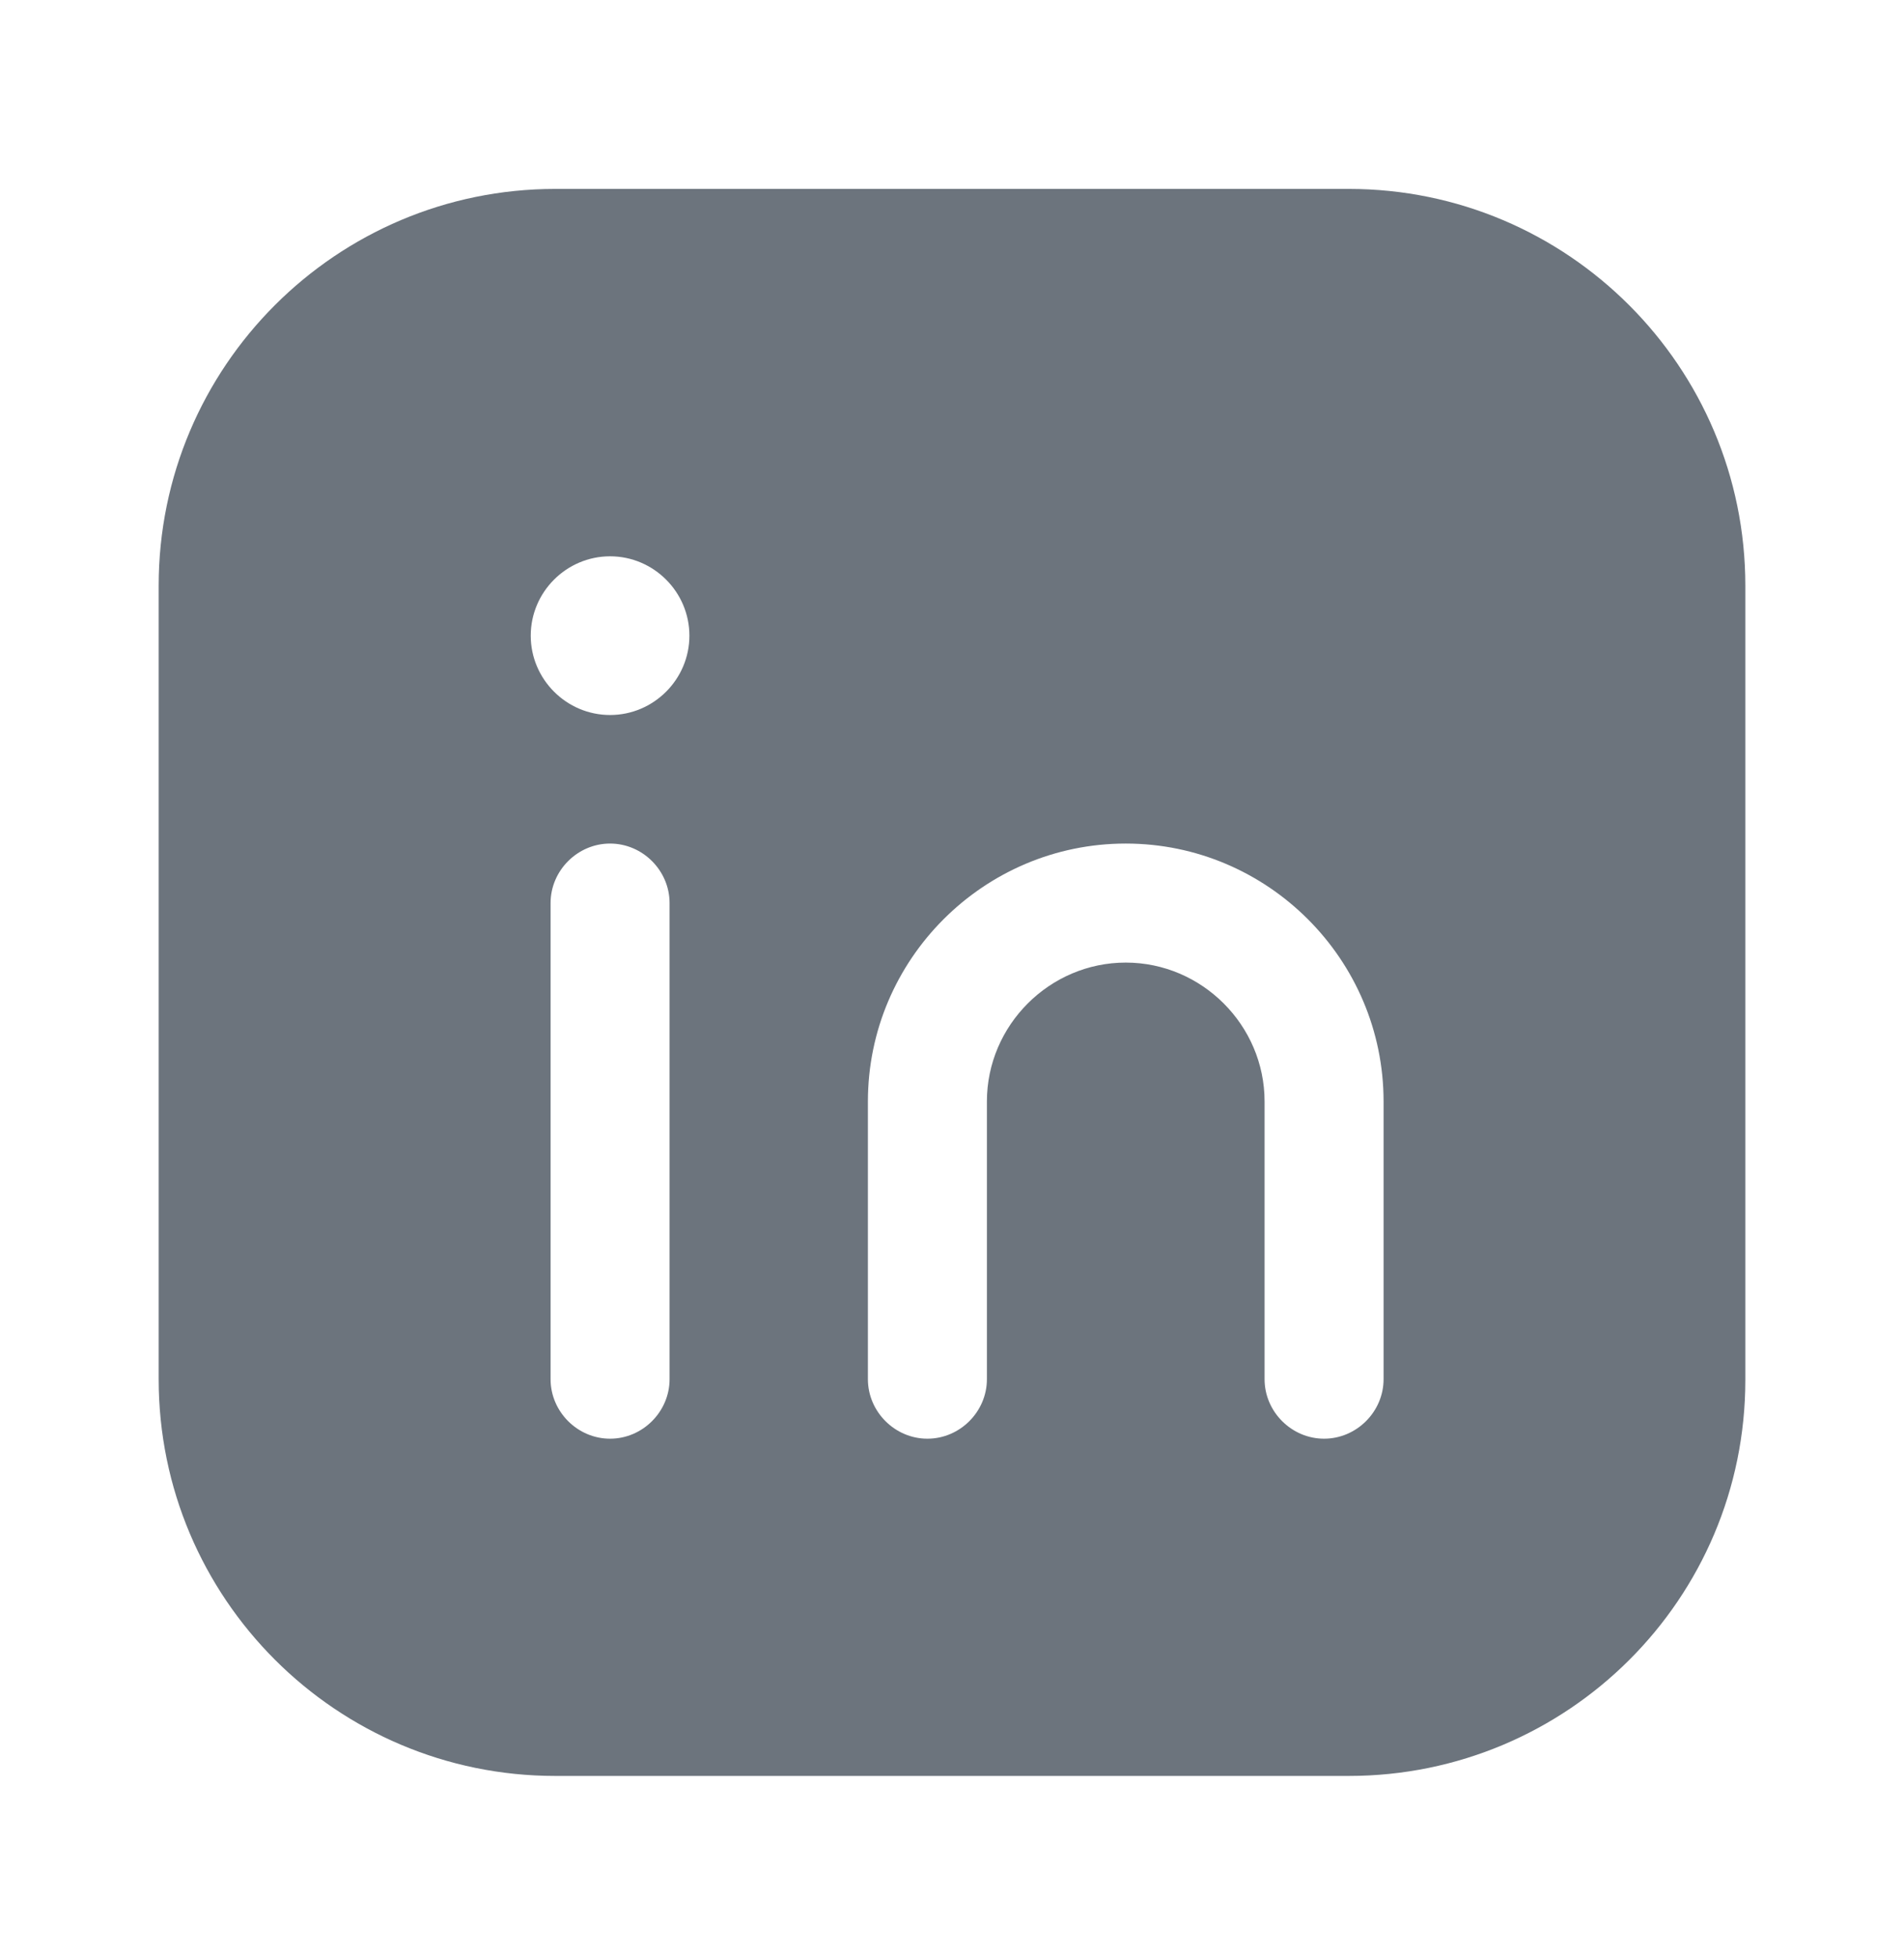 <svg width="36" height="37" viewBox="0 0 36 37" fill="none" xmlns="http://www.w3.org/2000/svg">
<g clip-path="url(#clip0_1701_11398)">
<mask id="mask0_1701_11398" style="mask-type:luminance" maskUnits="userSpaceOnUse" x="0" y="0" width="36" height="37">
<path d="M36 0.571H0V36.571H36V0.571Z" fill="white"/>
</mask>
<g mask="url(#mask0_1701_11398)">
<path d="M25.5 3.571H10.5C6.36 3.571 3 6.931 3 11.071V26.071C3 30.211 6.36 33.571 10.5 33.571H25.5C29.64 33.571 33 30.226 33 26.086V11.071C33 6.931 29.64 3.571 25.5 3.571ZM12.66 26.071C12.66 26.686 12.15 27.196 11.535 27.196C10.92 27.196 10.41 26.686 10.41 26.071V17.071C10.41 16.456 10.92 15.946 11.535 15.946C12.15 15.946 12.66 16.456 12.66 17.071V26.071ZM11.535 13.516C10.71 13.516 10.035 12.841 10.035 12.016C10.035 11.191 10.71 10.516 11.535 10.516C12.36 10.516 13.035 11.191 13.035 12.016C13.035 12.841 12.36 13.516 11.535 13.516ZM26.16 26.071C26.16 26.686 25.65 27.196 25.035 27.196C24.42 27.196 23.91 26.686 23.91 26.071V20.821C23.91 19.381 22.725 18.196 21.285 18.196C19.845 18.196 18.66 19.381 18.66 20.821V26.071C18.66 26.686 18.15 27.196 17.535 27.196C16.92 27.196 16.41 26.686 16.41 26.071V20.821C16.41 18.136 18.6 15.946 21.285 15.946C23.97 15.946 26.16 18.136 26.16 20.821V26.071Z" fill="#6C747D"/>
</g>
</g>
<defs>
<clipPath id="clip0_1701_11398">
<rect width="36" height="36" fill="white" transform="translate(0 0.571)"/>
</clipPath>
</defs>
</svg>
